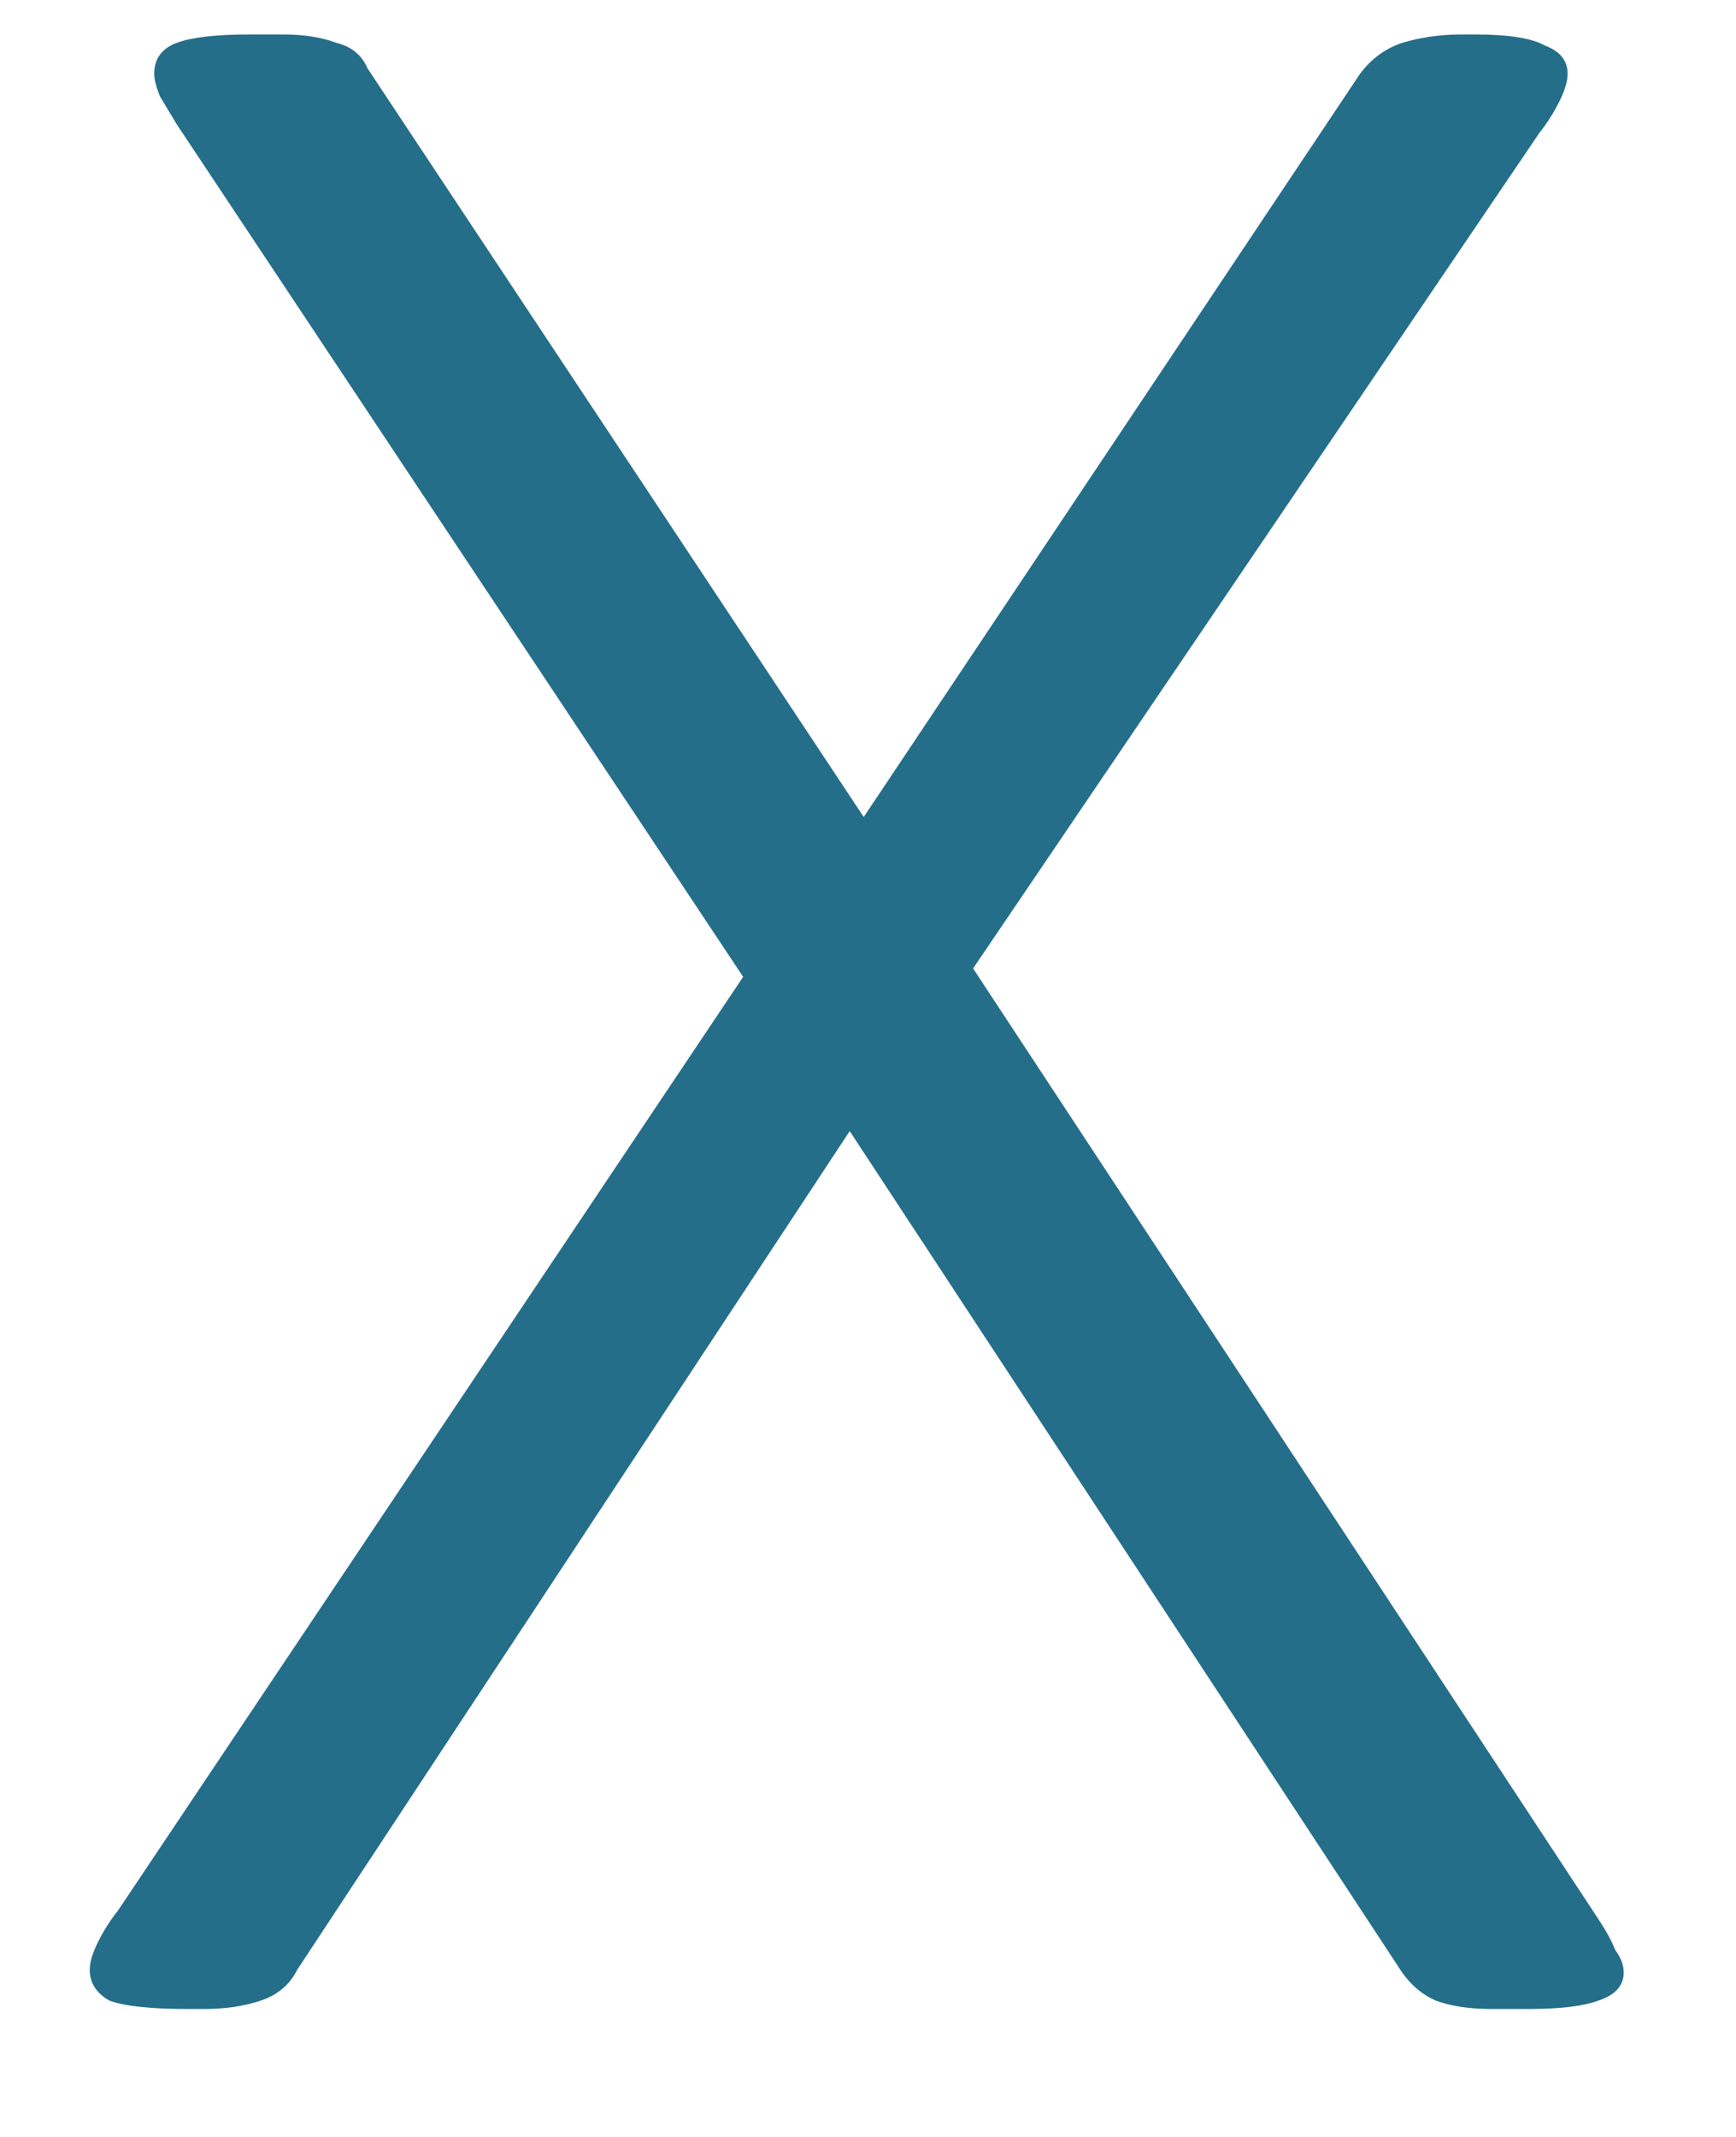 <svg width="13" height="16" viewBox="0 0 13 16" fill="none" xmlns="http://www.w3.org/2000/svg">
<path d="M1.407 15.042C1.127 15.042 0.931 15.021 0.819 14.979C0.721 14.923 0.672 14.846 0.672 14.748C0.672 14.692 0.693 14.622 0.735 14.538C0.777 14.454 0.826 14.377 0.882 14.307L5.565 7.314L1.323 0.93C1.281 0.86 1.239 0.79 1.197 0.72C1.169 0.65 1.155 0.594 1.155 0.552C1.155 0.44 1.211 0.363 1.323 0.321C1.435 0.279 1.617 0.258 1.869 0.258H2.121C2.275 0.258 2.408 0.279 2.52 0.321C2.632 0.349 2.709 0.412 2.751 0.51L6.468 6.117L10.185 0.552C10.269 0.44 10.374 0.363 10.5 0.321C10.64 0.279 10.787 0.258 10.941 0.258H11.046C11.298 0.258 11.473 0.286 11.571 0.342C11.683 0.384 11.739 0.454 11.739 0.552C11.739 0.608 11.718 0.678 11.676 0.762C11.634 0.846 11.585 0.923 11.529 0.993L7.287 7.251L11.97 14.37C12.026 14.454 12.068 14.531 12.096 14.601C12.138 14.657 12.159 14.713 12.159 14.769C12.159 14.867 12.096 14.937 11.97 14.979C11.858 15.021 11.683 15.042 11.445 15.042H11.172C11.004 15.042 10.864 15.021 10.752 14.979C10.654 14.937 10.57 14.867 10.5 14.769L6.363 8.469L2.226 14.748C2.17 14.86 2.079 14.937 1.953 14.979C1.827 15.021 1.687 15.042 1.533 15.042H1.407Z" fill="#256E8A"/>
</svg>
